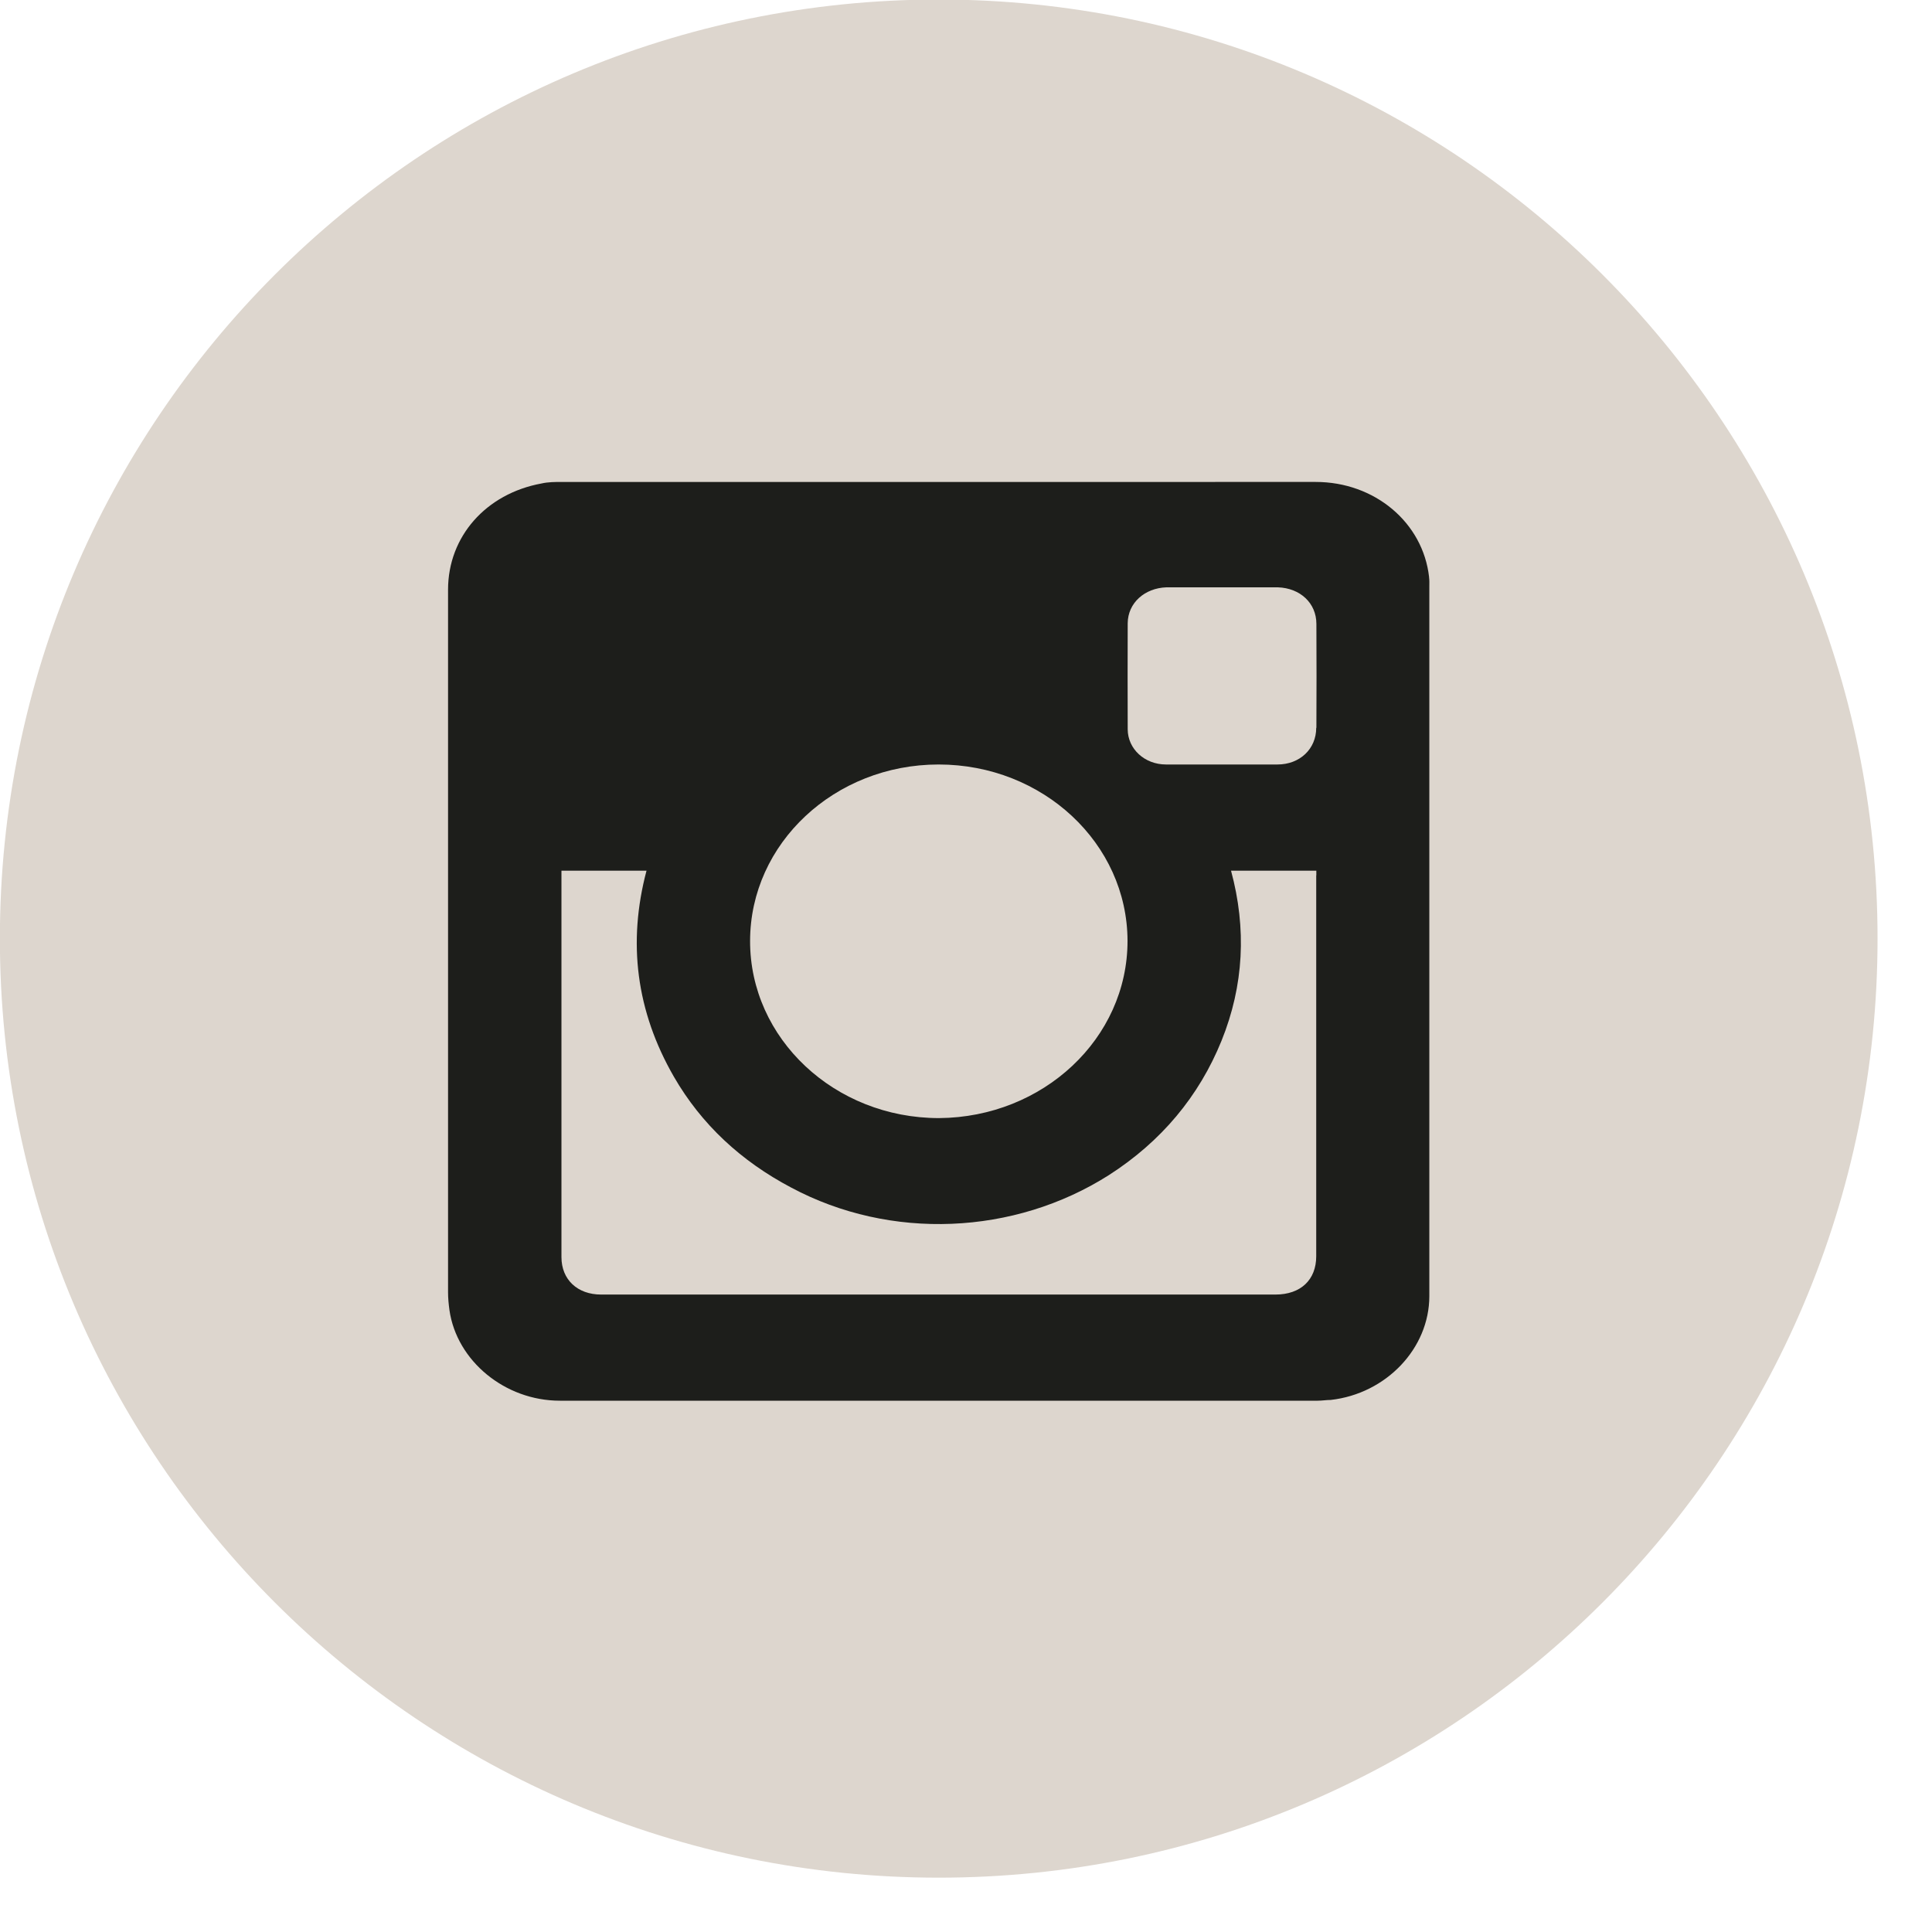 <svg viewBox="0 0 33 33" xmlns="http://www.w3.org/2000/svg" fill-rule="evenodd" clip-rule="evenodd" stroke-linejoin="round" stroke-miterlimit="1.414"><path d="M16.034 32.072c8.856 0 16.036-7.187 16.036-16.04 0-8.854-7.18-16.04-16.036-16.04-8.856 0-16.036 7.186-16.036 16.04 0 8.853 7.18 16.04 16.036 16.04" fill="#DDD6CE" fill-rule="nonzero"/><path d="M24.41 9.858c-.104-.933-.93-1.626-1.936-1.626H9.6c-.117 0-.237 0-.35.026-.95.174-1.597.907-1.597 1.814v12c0 .106.01.2.024.306.124.867.948 1.547 1.885 1.547h12.945c.075 0 .148-.013.223-.013.947-.107 1.684-.88 1.684-1.774v-12.12c0-.053.003-.106-.005-.16m-8.377 3.2c1.78 0 3.224 1.347 3.227 3.014 0 1.666-1.44 3.013-3.22 3.026-1.786 0-3.23-1.36-3.227-3.026.002-1.667 1.444-3.014 3.22-3.014m6.45 1.894v6.506c0 .4-.262.654-.698.654H10.268c-.404 0-.678-.254-.678-.64v-6.6h1.453c-.325 1.226-.177 2.4.468 3.52.47.813 1.145 1.44 2.004 1.893 1.697.907 3.81.813 5.425-.213.895-.574 1.54-1.347 1.924-2.294.383-.946.43-1.92.163-2.906h1.457v.08zm0-2.52c0 .36-.28.626-.662.626h-1.904c-.366 0-.652-.266-.654-.6-.002-.613-.002-1.213 0-1.813.003-.347.29-.6.66-.613h1.906c.377.013.657.266.657.626.003.587.003 1.187 0 1.774" fill="#1D1E1B" fill-rule="nonzero"/></svg>
